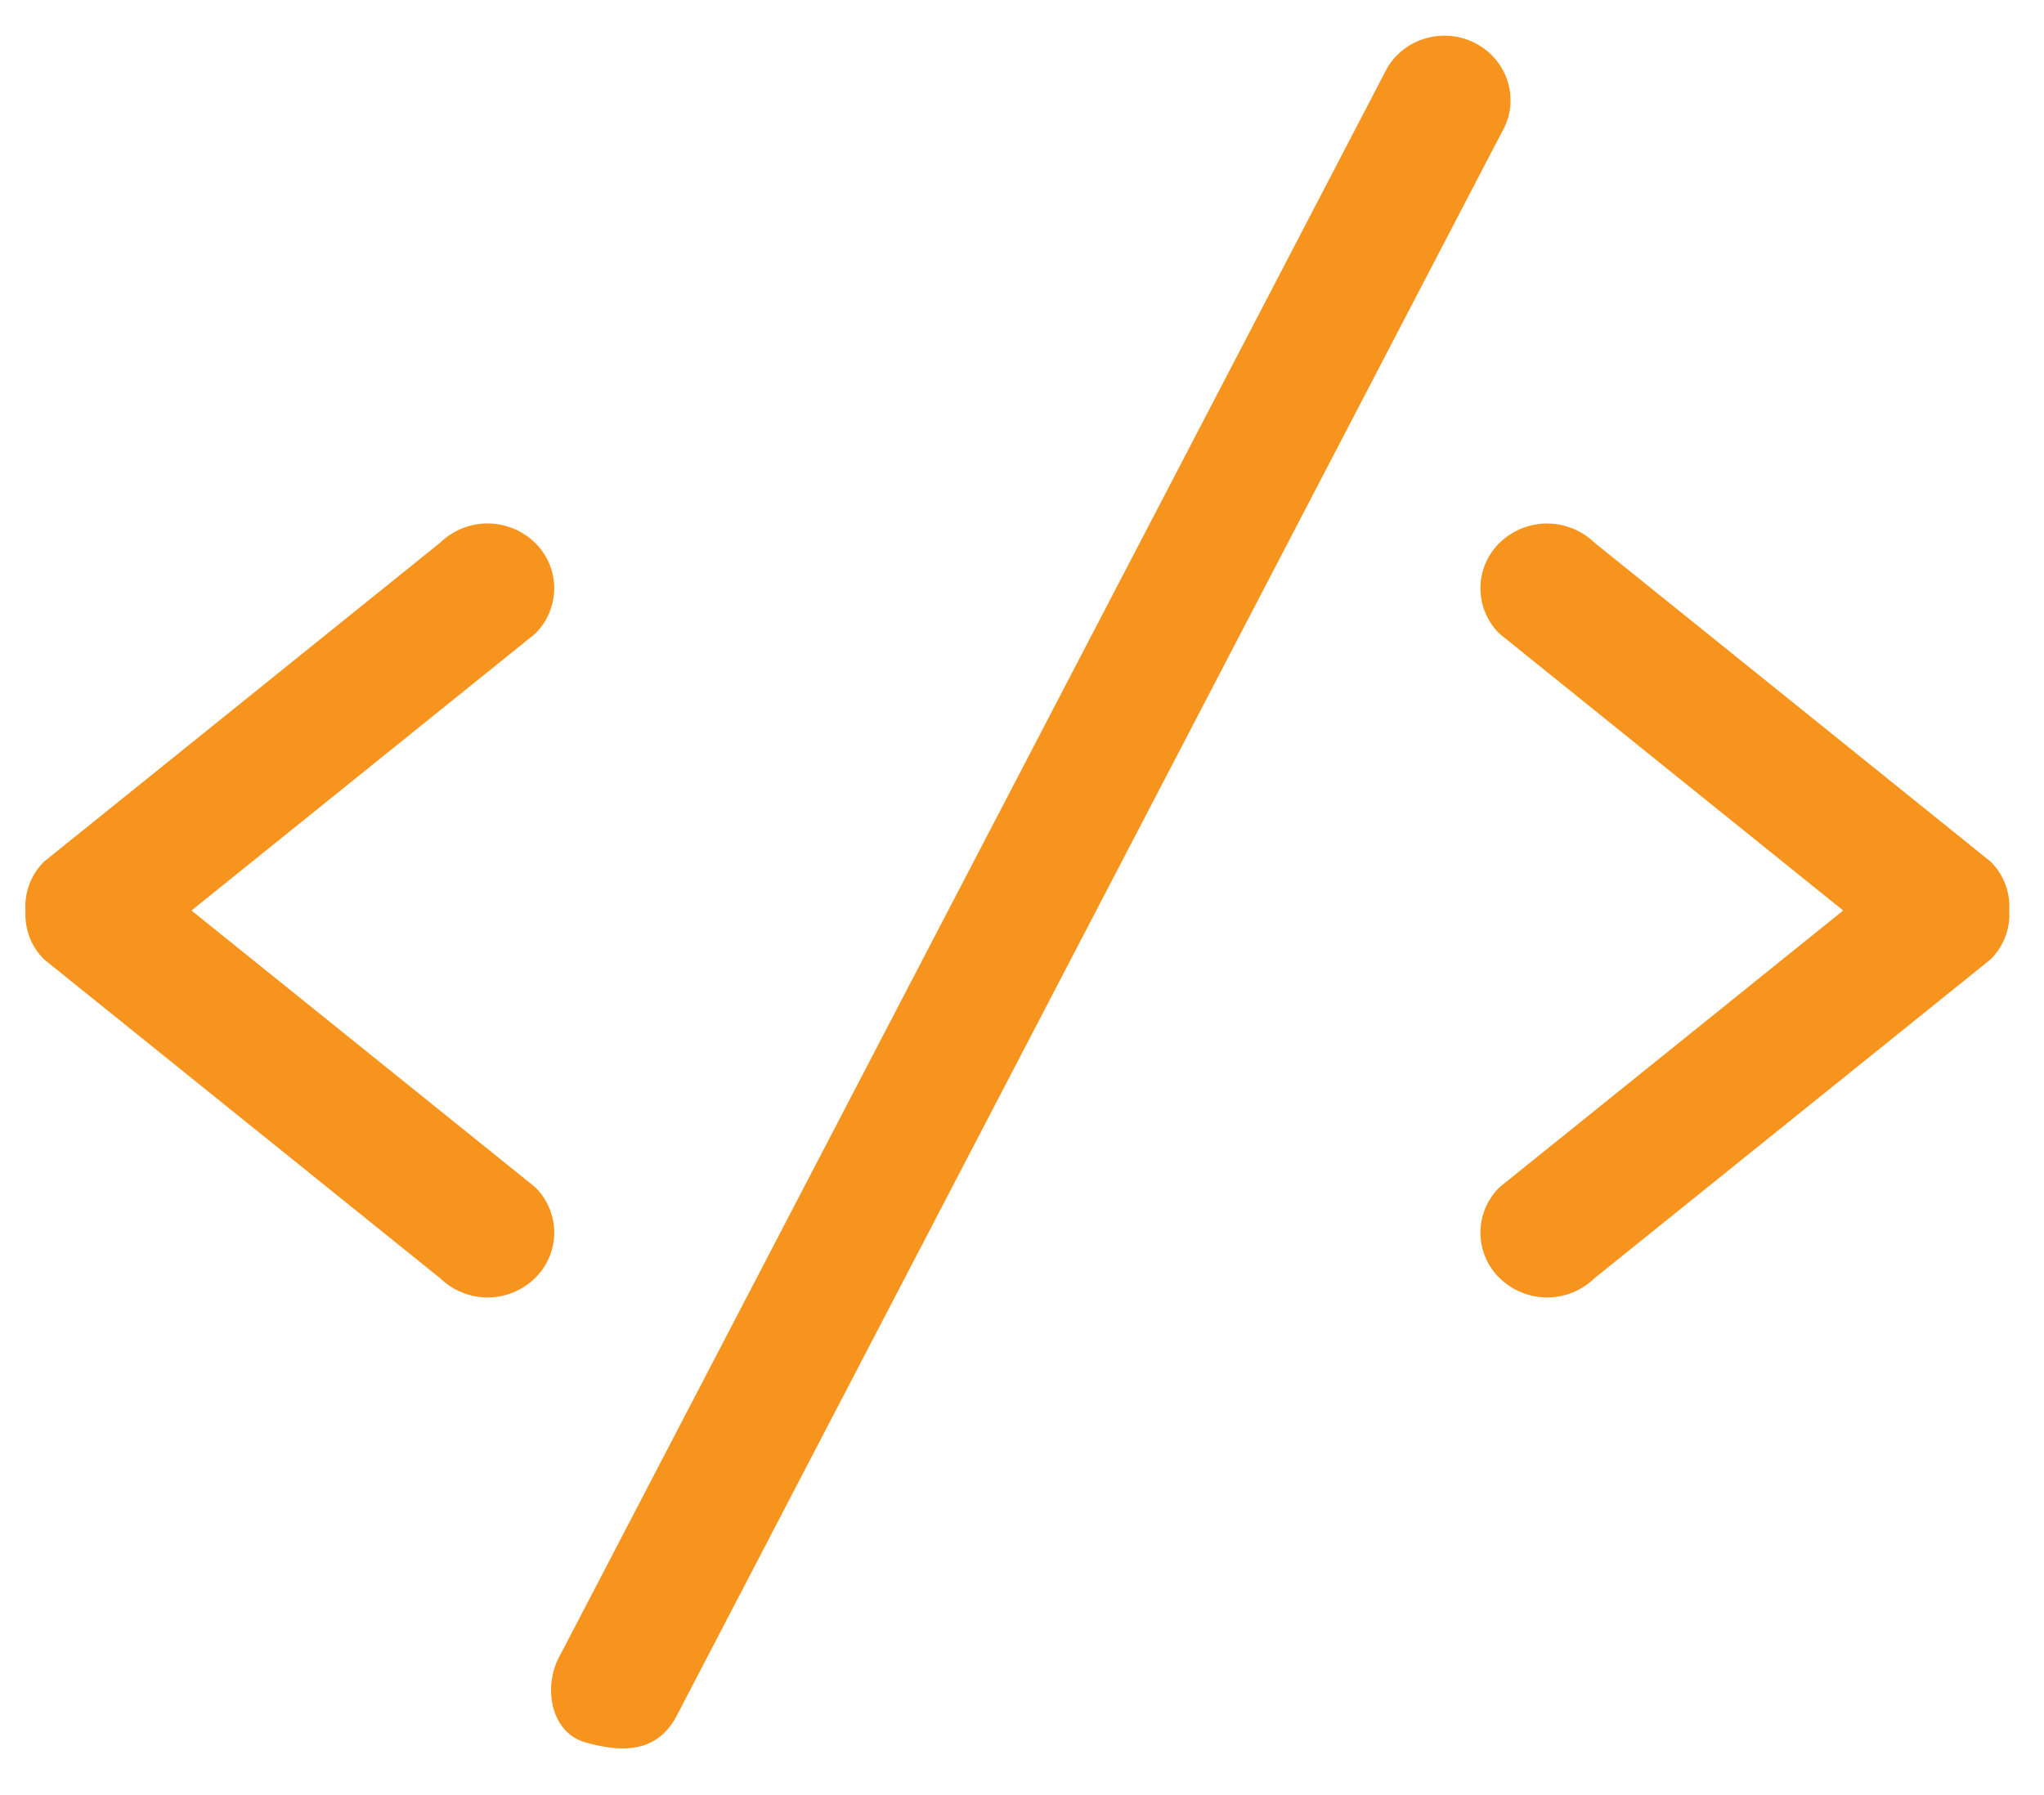 <svg xmlns="http://www.w3.org/2000/svg" width="74" height="65" viewBox="0 0 74 65"><path fill="#f7941d" d="M19.358 42.977L6.933 32.972l12.425-10.01a2.299 2.299 0 000-3.317 2.46 2.46 0 00-3.414 0l-14.34 11.55a2.277 2.277 0 00-.682 1.777c-.034.638.18 1.287.682 1.776l14.34 11.547a2.46 2.46 0 003.414 0 2.3 2.3 0 000-3.318zm52.7-11.783l-14.34-11.549a2.466 2.466 0 00-3.414 0 2.3 2.3 0 000 3.318l12.427 10.009L54.304 42.98a2.297 2.297 0 000 3.315 2.461 2.461 0 003.414 0l14.34-11.547a2.285 2.285 0 00.684-1.776 2.281 2.281 0 00-.684-1.778zM53.491 1.607c-1.145-.647-2.609-.263-3.27.855L20.3 59.897c-.662 1.118-.388 2.827.876 3.193 1.545.444 2.608.263 3.269-.854l29.92-57.438c.662-1.118.27-2.545-.875-3.19z"/><path fill="none"  d="M19.358 42.977L6.933 32.972l12.425-10.01a2.299 2.299 0 000-3.317 2.46 2.46 0 00-3.414 0l-14.34 11.55a2.277 2.277 0 00-.682 1.777c-.034.638.18 1.287.682 1.776l14.34 11.547a2.46 2.46 0 003.414 0 2.3 2.3 0 000-3.318zm52.7-11.783l-14.34-11.549a2.466 2.466 0 00-3.414 0 2.3 2.3 0 000 3.318l12.427 10.009L54.304 42.98a2.297 2.297 0 000 3.315 2.461 2.461 0 003.414 0l14.34-11.547a2.285 2.285 0 00.684-1.776 2.281 2.281 0 00-.684-1.778zM53.491 1.607c-1.145-.647-2.609-.263-3.27.855L20.3 59.897c-.662 1.118-.388 2.827.876 3.193 1.545.444 2.608.263 3.269-.854l29.92-57.438c.662-1.118.27-2.545-.875-3.19z"/></svg>